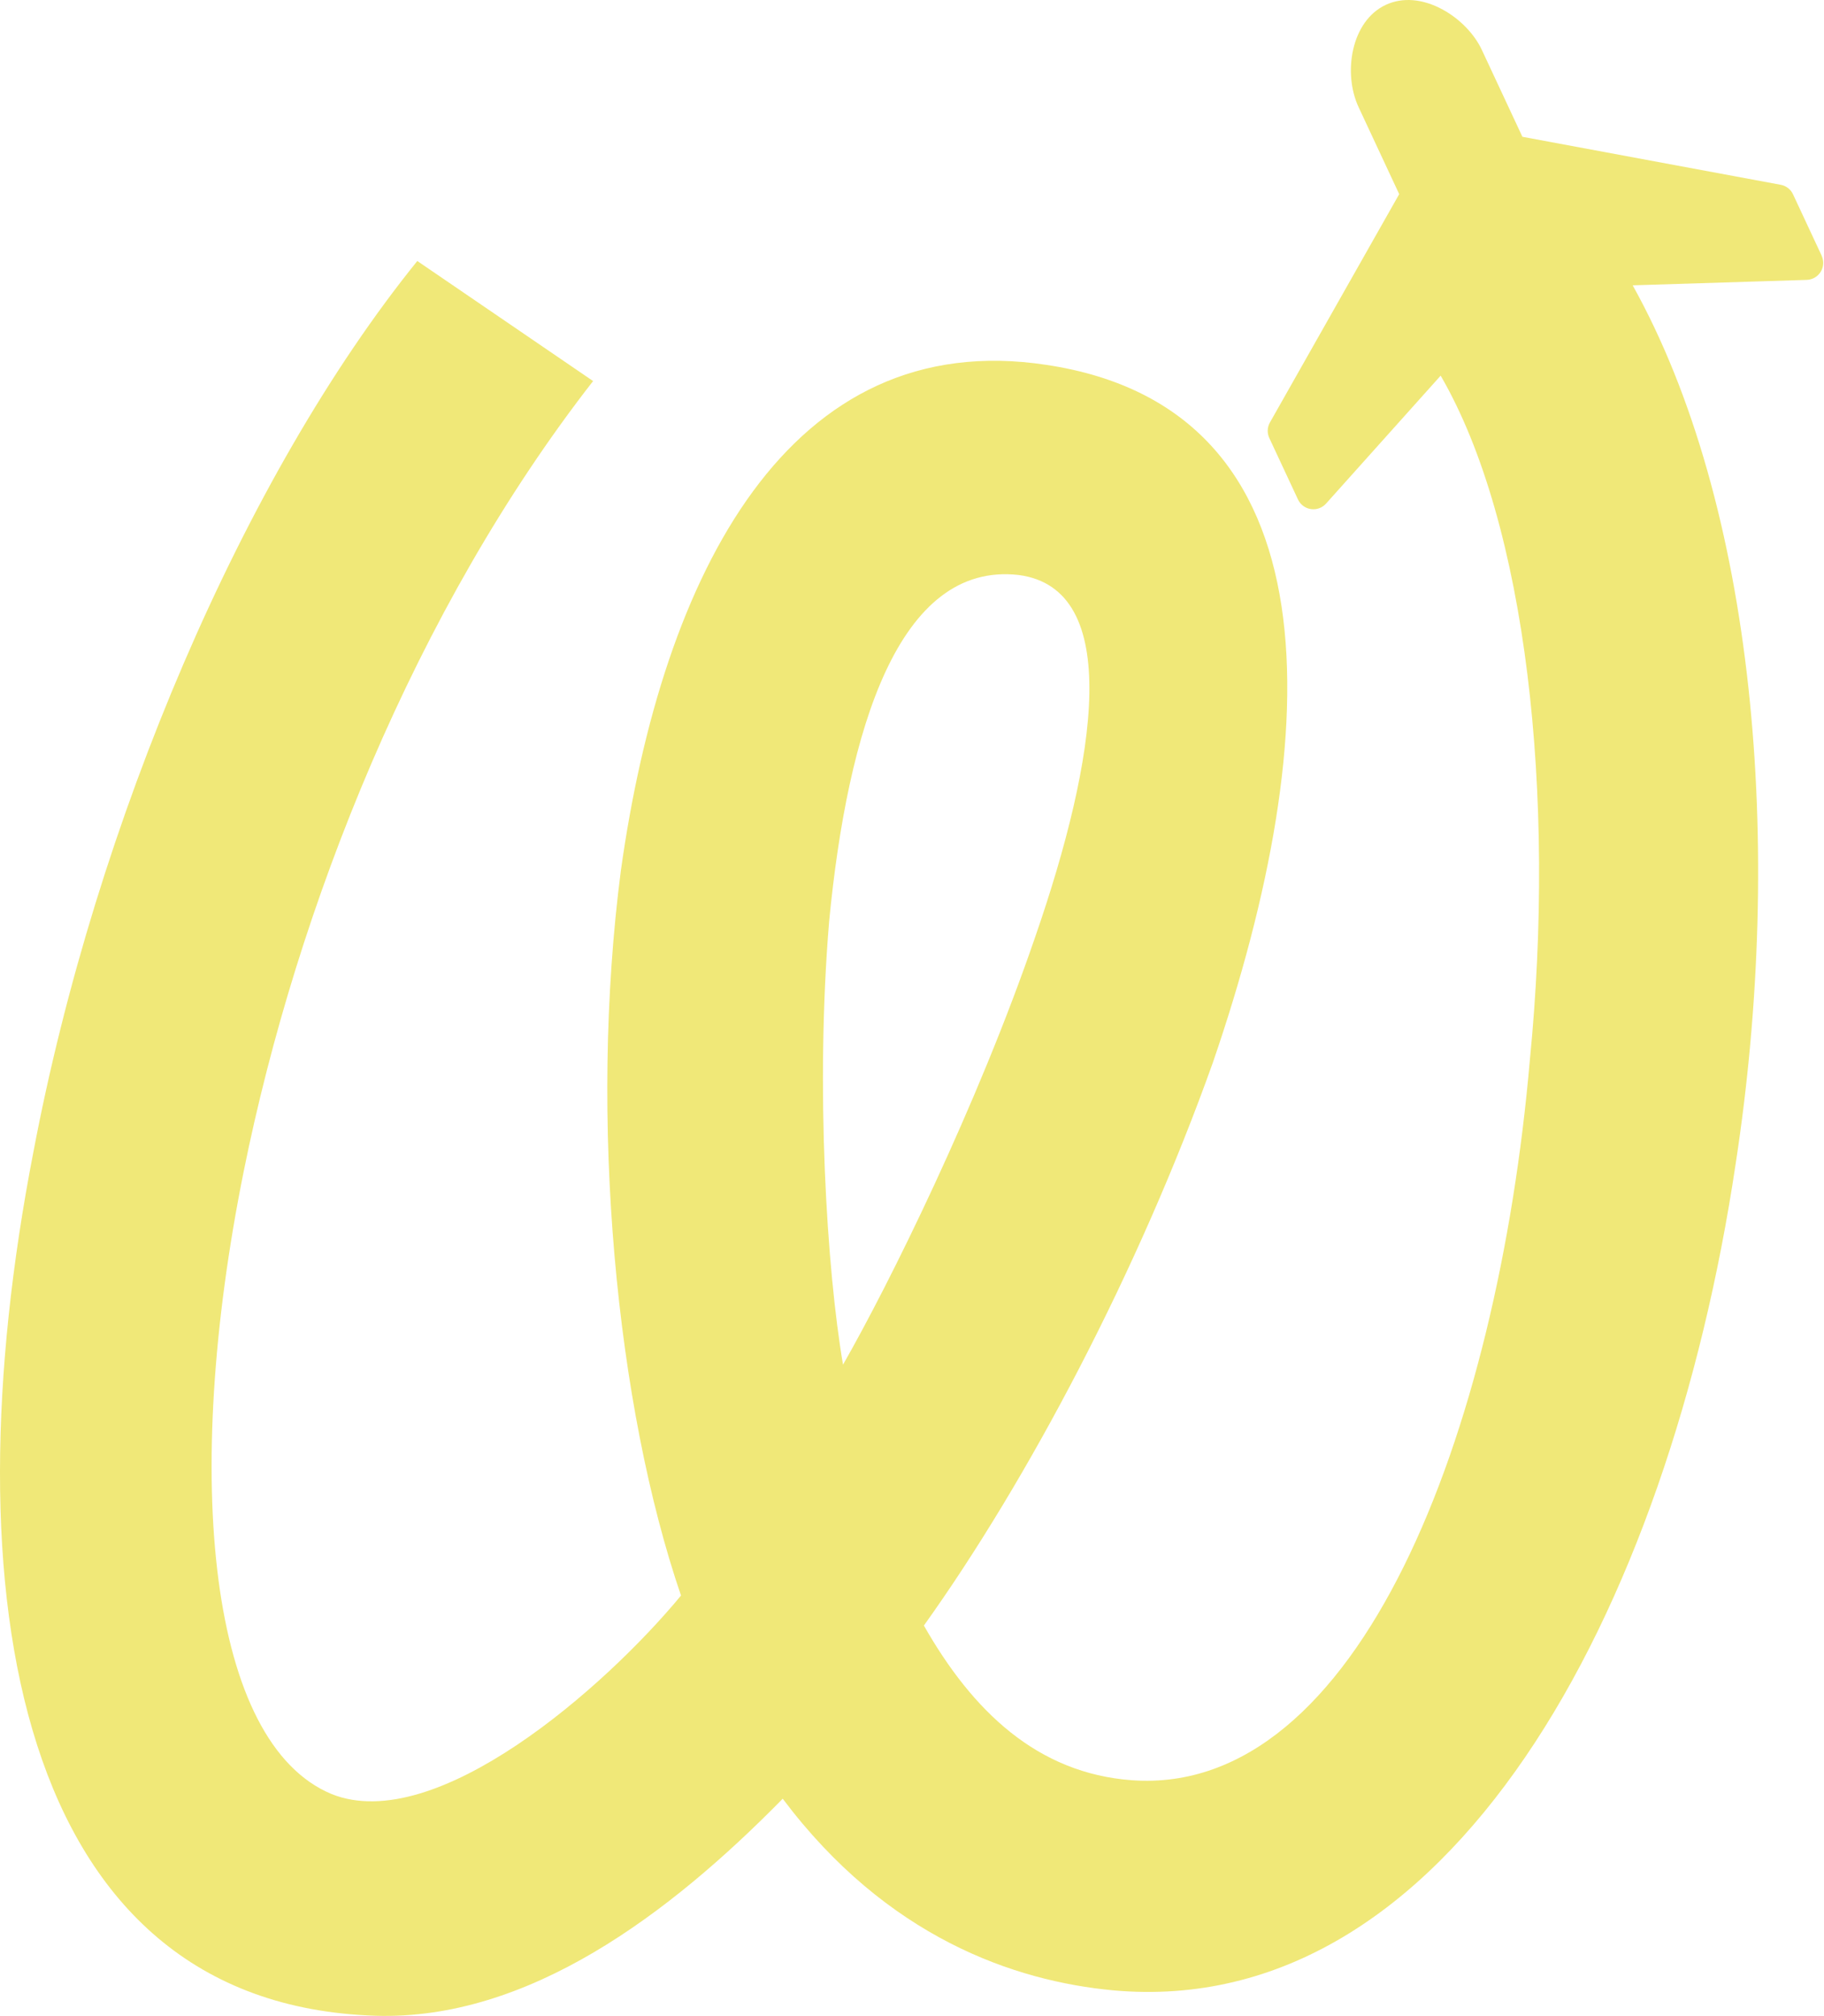 <svg width="716" height="791" viewBox="0 0 716 791" fill="none" xmlns="http://www.w3.org/2000/svg">
<path d="M330.924 535.478C324.566 498.33 320.036 426.763 325.472 361.525C332.736 286.325 352.701 220.198 399.927 225.623C440.778 231.063 430.796 297.19 406.285 367.853C383.586 433.996 349.077 503.755 330.924 535.462M715.107 100.372L703.84 76.243C702.934 74.287 701.139 72.906 699.014 72.511L597.611 53.674L581.682 19.567C578.783 13.354 573.083 7.47 566.445 3.821C558.571 -0.502 550.599 -1.176 543.993 1.898C530.371 8.226 527.076 28.69 533.319 42.07L549.248 76.177L498.497 165.775C497.443 167.649 497.344 169.917 498.25 171.857L509.517 195.987C510.456 198.008 512.367 199.438 514.59 199.751C516.814 200.079 519.038 199.274 520.537 197.597L565.523 147.399C599.357 205.685 610.788 311.95 600.543 415.866C587.826 562.632 533.352 704.862 444.385 698.534C407.158 695.822 381.741 671.363 362.666 637.832C403.518 580.762 447.103 498.314 476.16 416.77C520.652 287.212 525.182 160.384 410.782 143.174C310.005 127.773 260.061 224.719 243.72 341.586C231.004 439.436 241.908 551.767 267.325 626.063C237.362 662.307 171.094 720.28 130.226 703.975C82.111 684.036 71.206 580.762 95.717 459.358C116.604 356.084 162.907 239.2 232.816 149.519L163.813 102.41C95.717 186.667 37.619 322.569 13.092 452.109C-20.495 625.142 5.828 786.407 147.456 790.943C207.382 792.751 262.762 751.083 307.254 705.783C348.105 760.14 398.049 777.35 437.088 780.982C568.735 792.768 654.984 633.312 681.323 456.646C700.546 331.543 688.9 198.123 640.9 111.96L709.227 109.823C711.467 109.758 713.526 108.558 714.696 106.651C714.943 106.257 715.124 105.862 715.288 105.435C715.881 103.791 715.816 101.967 715.058 100.339" fill="#F0E878"/>
</svg>

